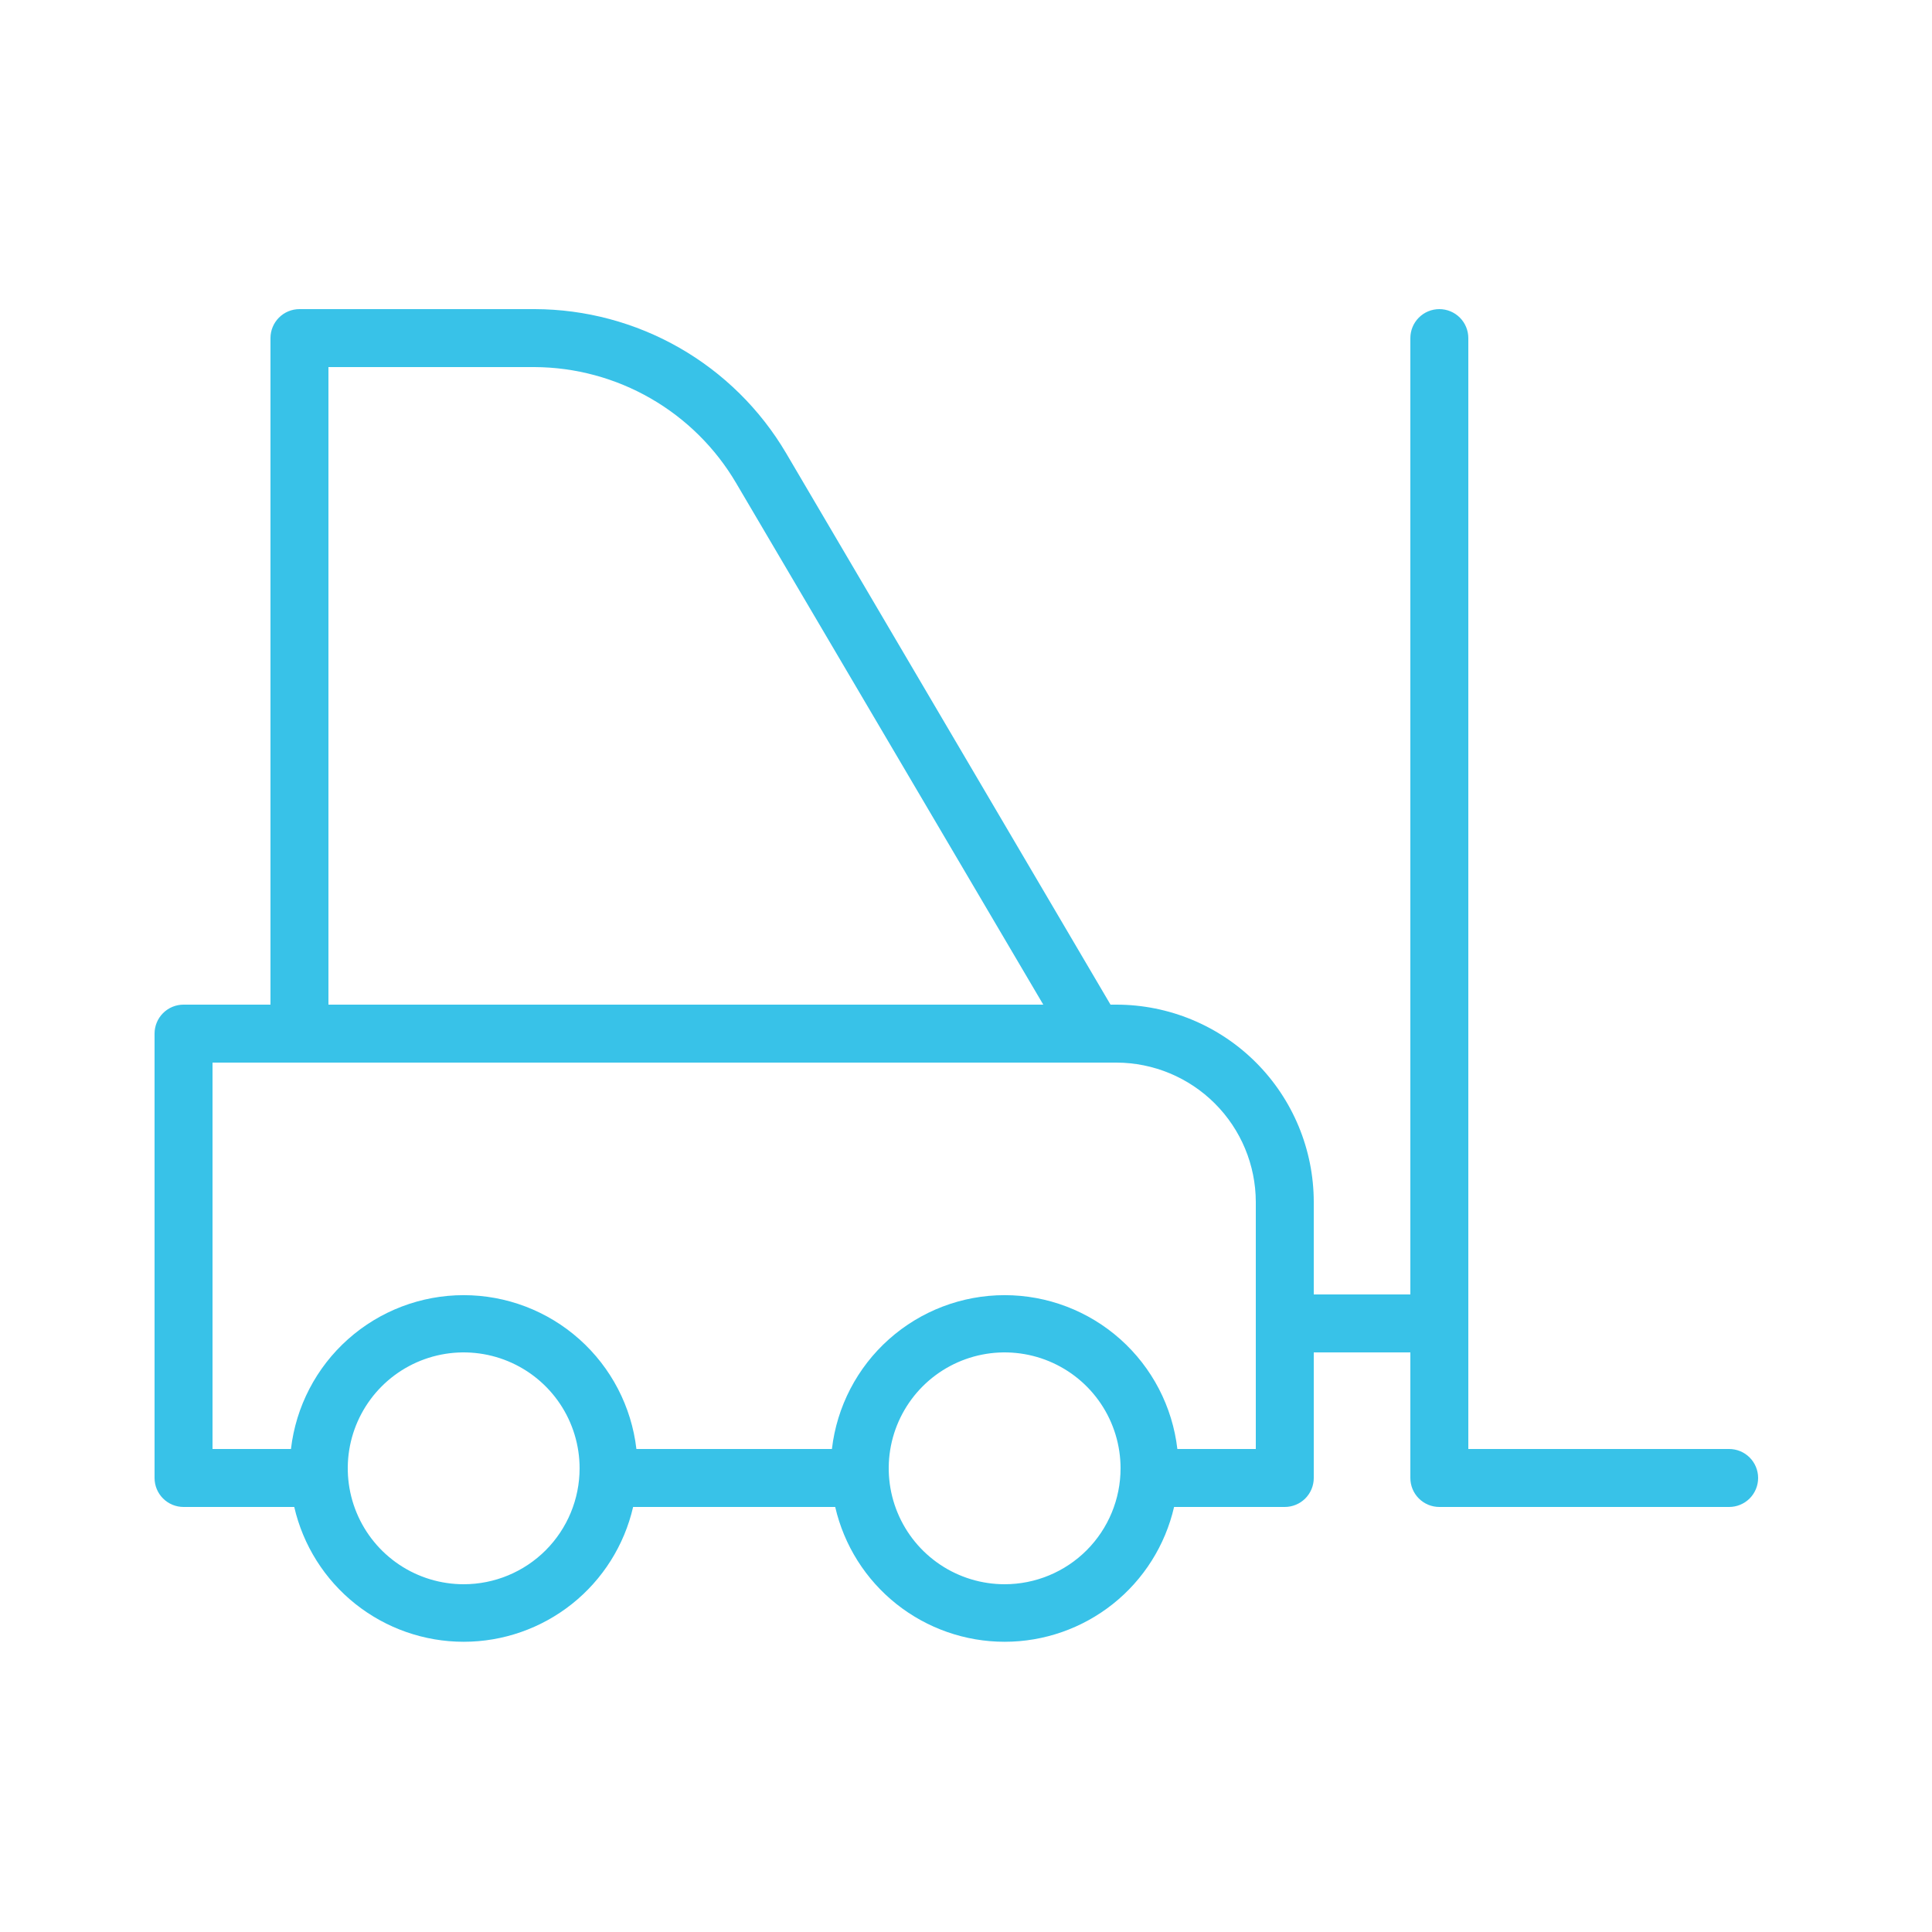 <?xml version="1.0" encoding="UTF-8"?> <svg xmlns="http://www.w3.org/2000/svg" width="100" height="100" viewBox="0 0 100 100" fill="none"> <path d="M89.5 75H76V17.5C76 17.102 75.842 16.721 75.561 16.439C75.279 16.158 74.898 16 74.5 16C74.102 16 73.721 16.158 73.439 16.439C73.158 16.721 73 17.102 73 17.5V67H68V62.21C67.997 59.503 66.921 56.907 65.007 54.993C63.093 53.079 60.497 52.003 57.79 52H57.48L40.68 23.44C39.344 21.18 37.443 19.305 35.164 18.001C32.885 16.697 30.306 16.007 27.68 16H15.5C15.102 16 14.721 16.158 14.439 16.439C14.158 16.721 14 17.102 14 17.5V52H9.5C9.102 52 8.721 52.158 8.439 52.439C8.158 52.721 8 53.102 8 53.5V76.5C8 76.898 8.158 77.279 8.439 77.561C8.721 77.842 9.102 78 9.5 78H15.23C15.687 79.984 16.803 81.754 18.396 83.021C19.989 84.288 21.965 84.978 24 84.978C26.035 84.978 28.011 84.288 29.604 83.021C31.197 81.754 32.313 79.984 32.77 78H43.23C43.687 79.984 44.803 81.754 46.396 83.021C47.989 84.288 49.965 84.978 52 84.978C54.035 84.978 56.011 84.288 57.604 83.021C59.197 81.754 60.313 79.984 60.77 78H66.5C66.898 78 67.279 77.842 67.561 77.561C67.842 77.279 68 76.898 68 76.5V70H73V76.5C73 76.898 73.158 77.279 73.439 77.561C73.721 77.842 74.102 78 74.5 78H89.5C89.898 78 90.279 77.842 90.561 77.561C90.842 77.279 91 76.898 91 76.5C91 76.102 90.842 75.721 90.561 75.439C90.279 75.158 89.898 75 89.5 75ZM17 19H27.67C29.779 19.01 31.85 19.569 33.678 20.621C35.507 21.673 37.031 23.182 38.1 25L54 52H17V19ZM24 82C22.813 82 21.653 81.648 20.667 80.989C19.68 80.329 18.911 79.392 18.457 78.296C18.003 77.2 17.884 75.993 18.115 74.829C18.347 73.666 18.918 72.597 19.757 71.757C20.596 70.918 21.666 70.347 22.829 70.115C23.993 69.884 25.2 70.003 26.296 70.457C27.392 70.911 28.329 71.68 28.989 72.667C29.648 73.653 30 74.813 30 76C30 77.591 29.368 79.117 28.243 80.243C27.117 81.368 25.591 82 24 82V82ZM52 82C50.813 82 49.653 81.648 48.667 80.989C47.68 80.329 46.911 79.392 46.457 78.296C46.003 77.2 45.884 75.993 46.115 74.829C46.347 73.666 46.918 72.597 47.757 71.757C48.596 70.918 49.666 70.347 50.83 70.115C51.993 69.884 53.2 70.003 54.296 70.457C55.392 70.911 56.33 71.68 56.989 72.667C57.648 73.653 58 74.813 58 76C58 77.591 57.368 79.117 56.243 80.243C55.117 81.368 53.591 82 52 82V82ZM65 75H60.94C60.685 72.807 59.634 70.785 57.986 69.317C56.338 67.849 54.207 67.037 52 67.037C49.793 67.037 47.662 67.849 46.014 69.317C44.366 70.785 43.315 72.807 43.06 75H32.94C32.685 72.807 31.634 70.785 29.986 69.317C28.338 67.849 26.207 67.037 24 67.037C21.793 67.037 19.662 67.849 18.014 69.317C16.366 70.785 15.315 72.807 15.06 75H11V55H57.79C59.701 55.005 61.531 55.767 62.882 57.118C64.233 58.469 64.995 60.299 65 62.21V75Z" fill="#38C2E8"></path> </svg> 